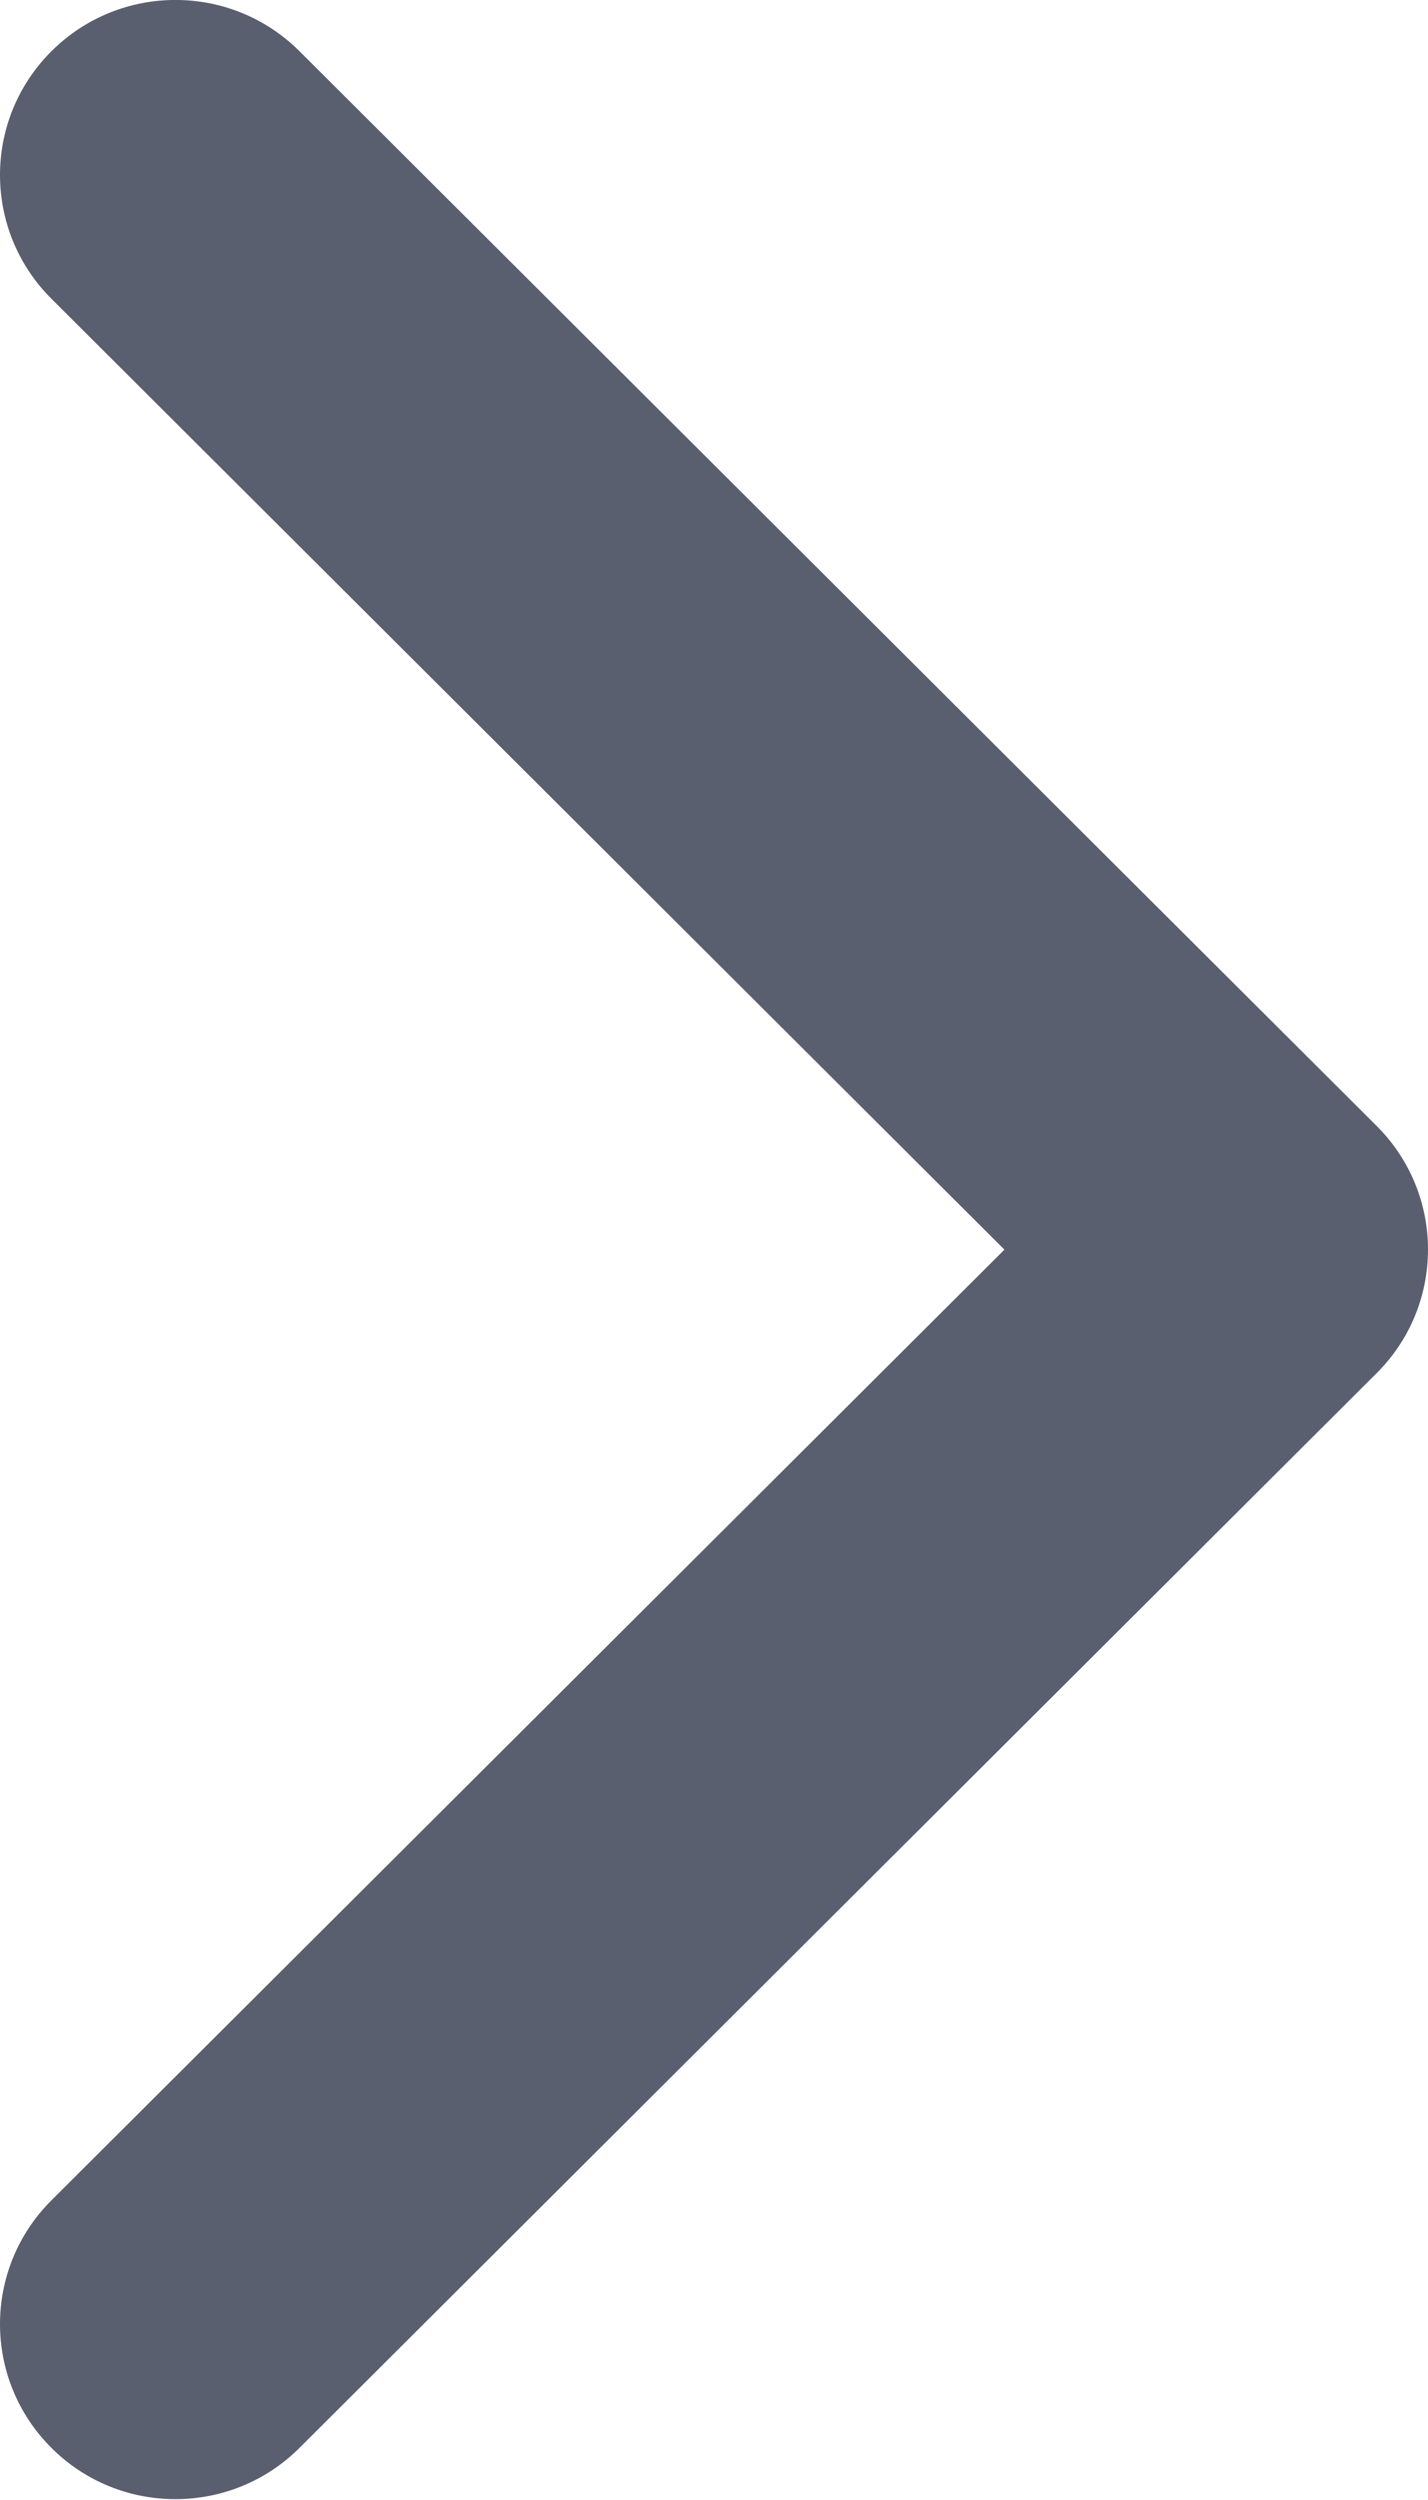 <svg width="8" height="14" viewBox="0 0 8 14" fill="none" xmlns="http://www.w3.org/2000/svg">
<path d="M7.712 7.69L1.678 13.708C1.294 14.091 0.671 14.091 0.288 13.708C-0.096 13.325 -0.096 12.705 0.288 12.322L5.627 6.998L0.288 1.673C-0.096 1.29 -0.096 0.67 0.288 0.287C0.672 -0.096 1.294 -0.096 1.678 0.287L7.712 6.305C7.904 6.496 8 6.747 8 6.997C8 7.248 7.904 7.499 7.712 7.69Z" fill="#595F6F"/>
</svg>
